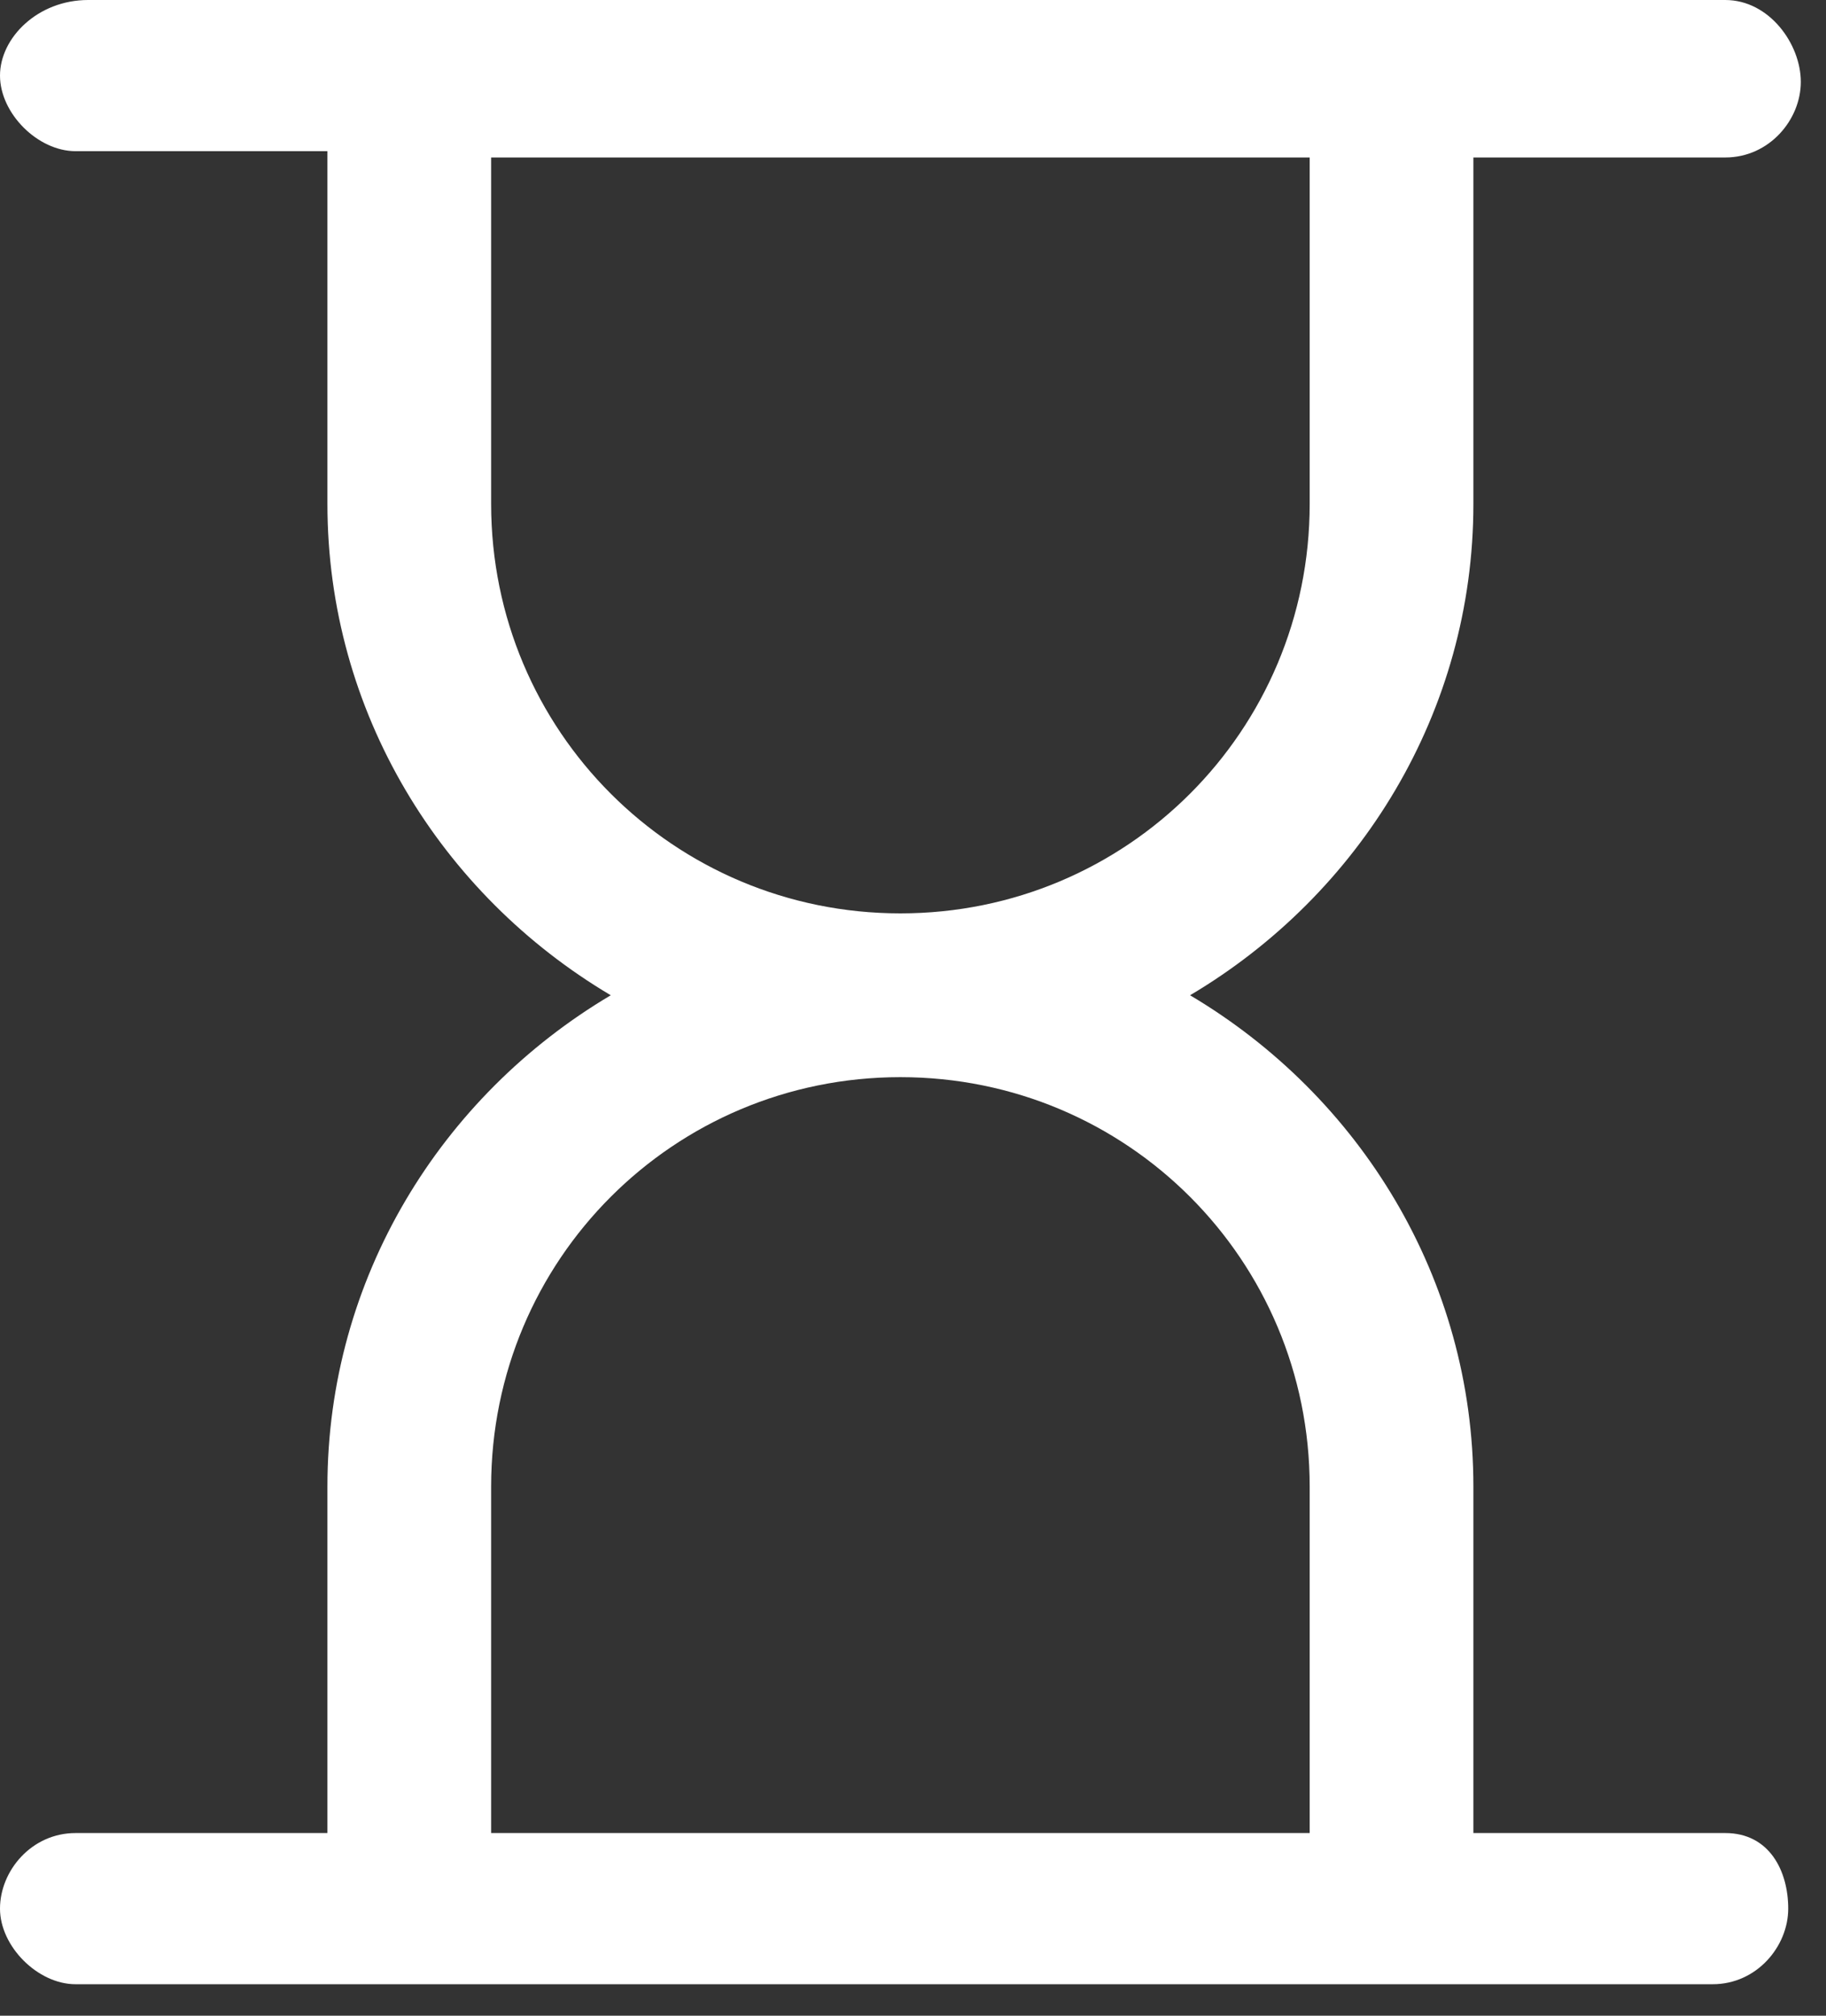 <?xml version="1.0" encoding="UTF-8" standalone="no"?><!DOCTYPE svg PUBLIC "-//W3C//DTD SVG 1.1//EN" "http://www.w3.org/Graphics/SVG/1.1/DTD/svg11.dtd"><svg width="100%" height="100%" viewBox="0 0 29 32" version="1.1" xmlns="http://www.w3.org/2000/svg" xmlns:xlink="http://www.w3.org/1999/xlink" xml:space="preserve" xmlns:serif="http://www.serif.com/" style="fill-rule:evenodd;clip-rule:evenodd;stroke-linejoin:round;stroke-miterlimit:2;"><rect x="0" y="0" width="29" height="32" fill="#333333" stroke="none"/><path d="M27.4,29.1l-4,0l-0,-5.5c-0,-3.3 -1.8,-6.2 -4.5,-7.8c2.7,-1.6 4.5,-4.5 4.5,-7.8l-0,-5.5l4,0c0.7,0 1.2,-0.6 1.2,-1.2c-0,-0.6 -0.5,-1.3 -1.2,-1.3l-26,0c-0.8,0 -1.4,0.6 -1.4,1.2c-0,0.6 0.6,1.2 1.2,1.2l4,0l-0,5.6c-0,3.3 1.8,6.2 4.5,7.8c-2.7,1.6 -4.5,4.5 -4.5,7.8l-0,5.5l-4,0c-0.7,0 -1.2,0.6 -1.2,1.2c-0,0.6 0.6,1.2 1.2,1.2l26,0c0.7,0 1.2,-0.6 1.2,-1.2c-0,-0.6 -0.3,-1.2 -1,-1.2Zm-19.6,-21.1l-0,-5.5l13,0l0,5.5c0,3.6 -2.9,6.5 -6.5,6.5c-3.6,0 -6.5,-2.9 -6.5,-6.5Zm-0,21.1l-0,-5.5c-0,-3.6 2.9,-6.5 6.5,-6.5c3.6,0 6.5,2.9 6.5,6.5l0,5.5l-13,0Z" style="fill:#fff;fill-rule:nonzero;"/></svg>